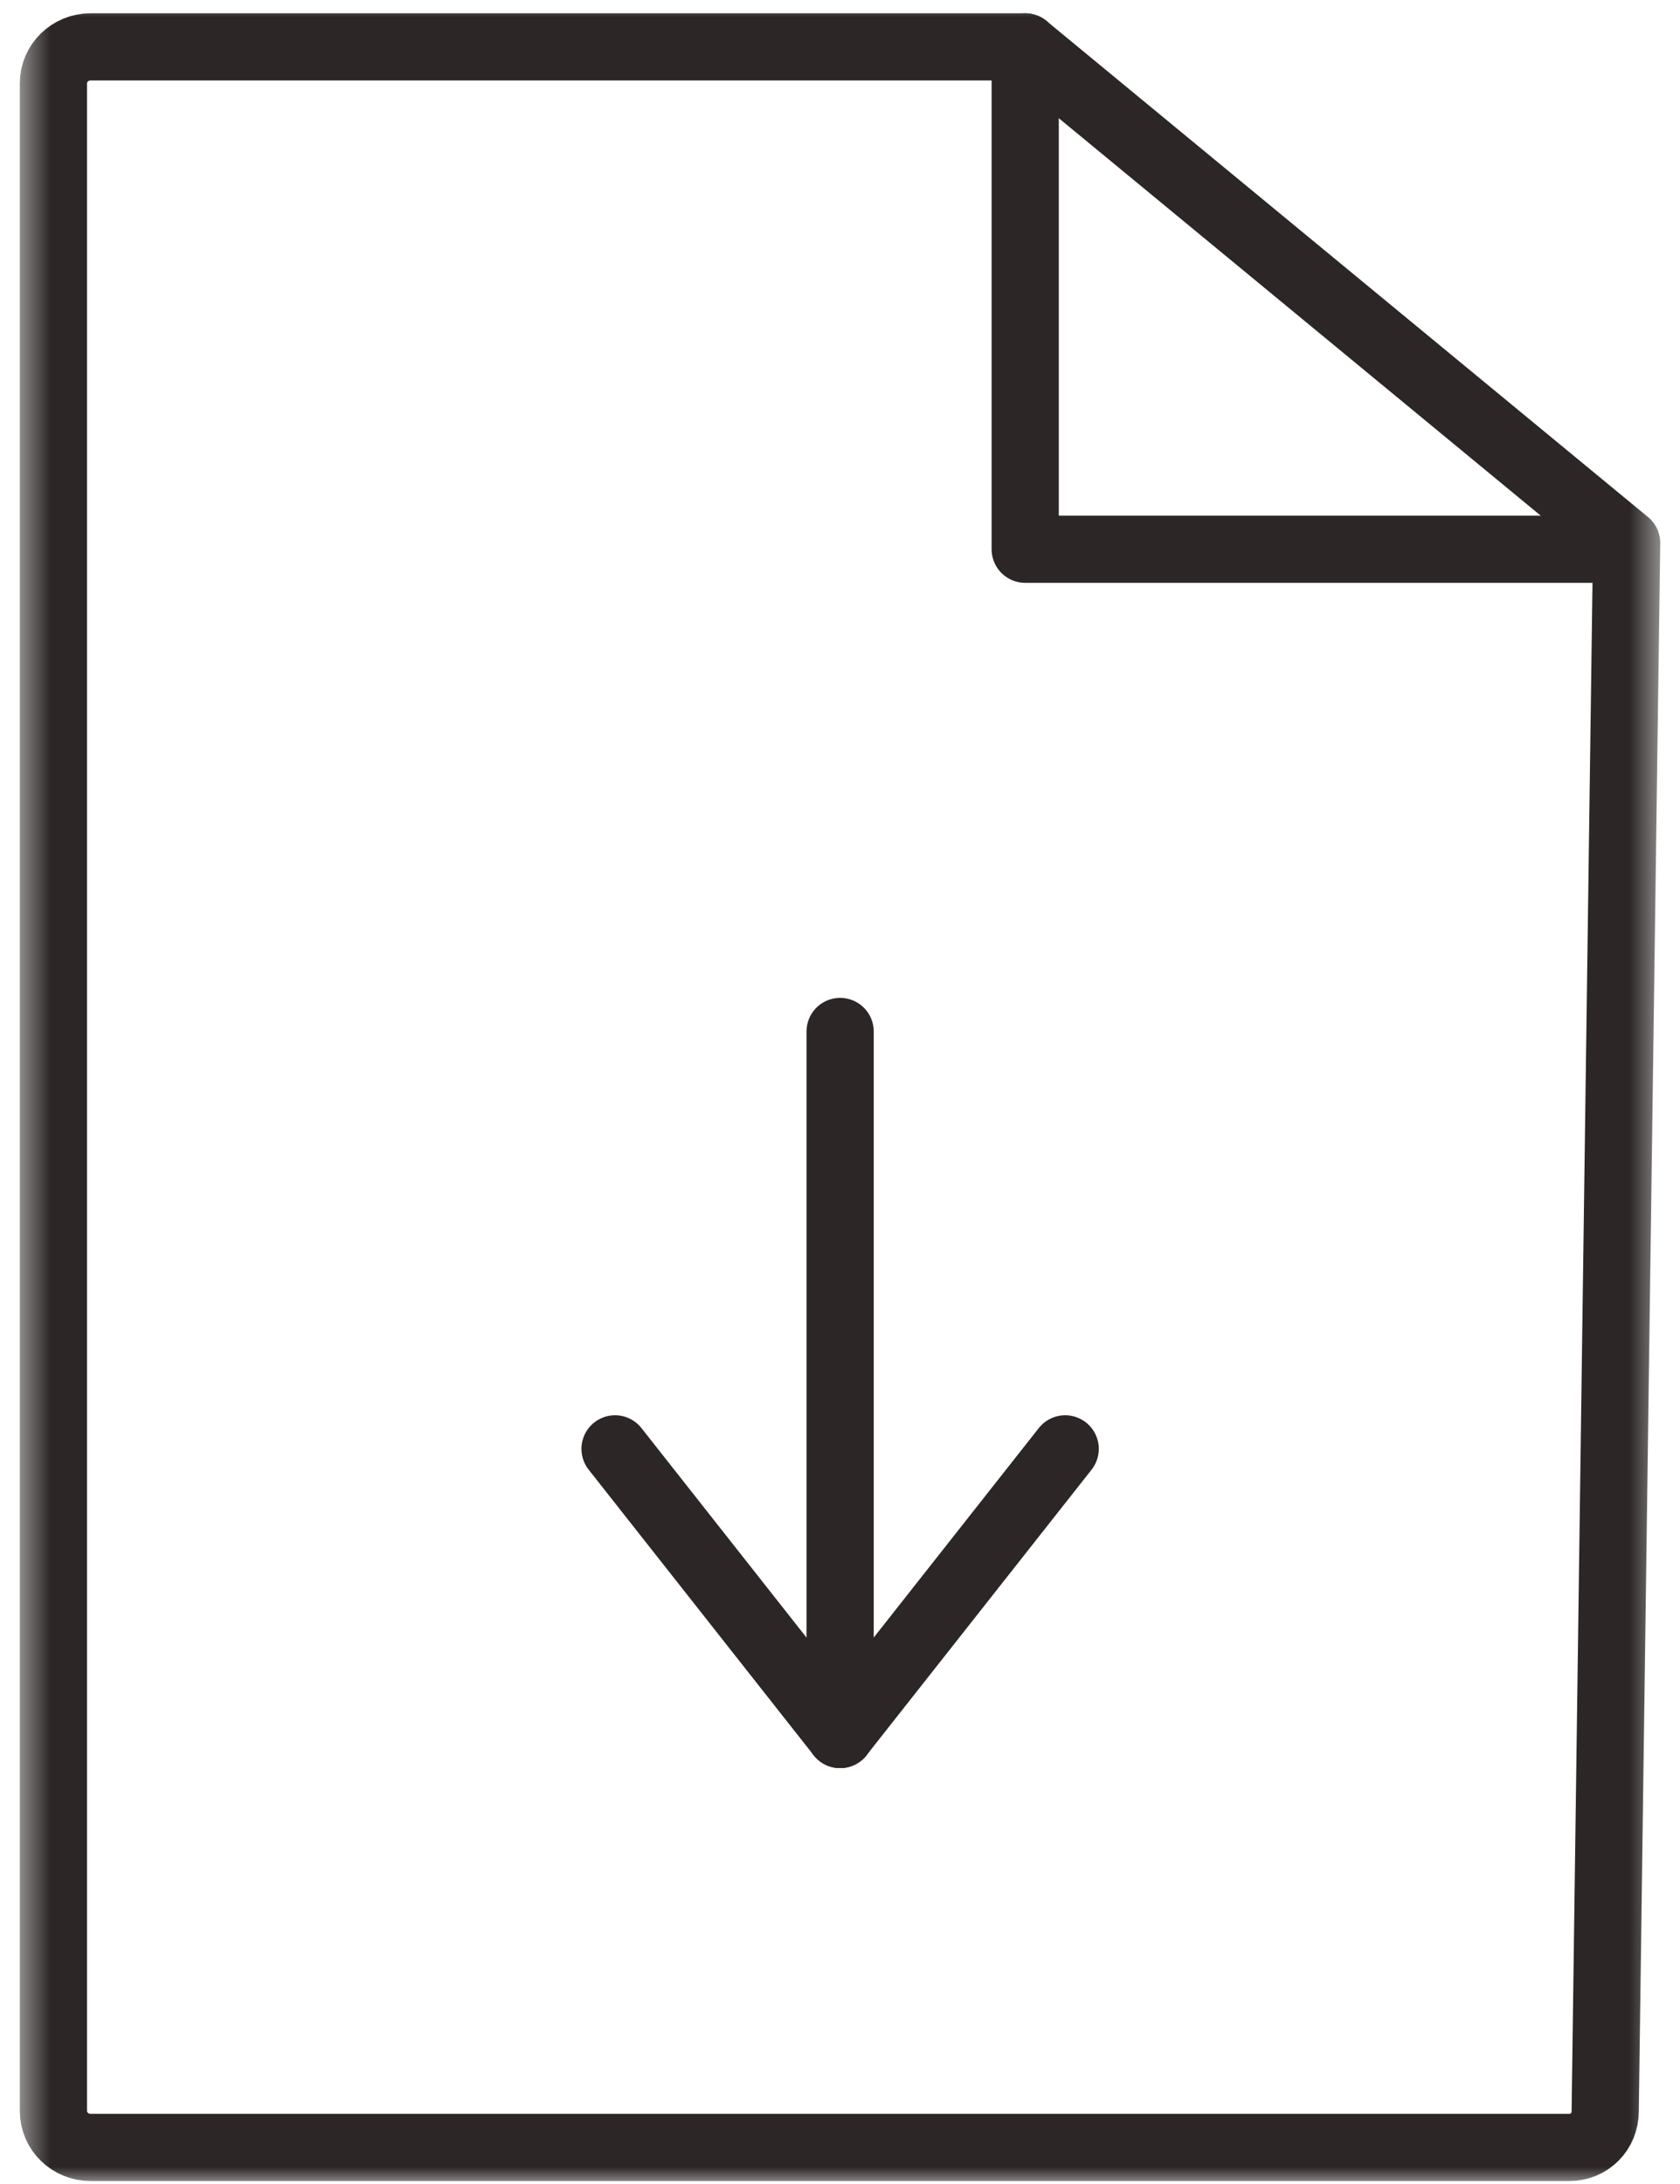 <svg xmlns="http://www.w3.org/2000/svg" width="50" height="65" viewBox="0 0 50 65" fill="none"><mask id="mask0_8596_62670" style="mask-type:luminance" maskUnits="userSpaceOnUse" x="0" y="0" width="50" height="65"><path d="M1 64.5V0.5H49V64.5H1Z" fill="white" stroke="white"></path></mask><g mask="url(#mask0_8596_62670)"><path fill-rule="evenodd" clip-rule="evenodd" d="M30.509 1.395H2.696C2.085 1.395 1.59 1.88 1.59 2.478V62.828C1.59 63.427 2.085 63.912 2.697 63.912H46.706C47.299 63.912 47.774 63.447 47.774 62.828L48.412 16.16L30.509 1.395Z" stroke="#2C2626" stroke-width="2" stroke-linecap="round" stroke-linejoin="round"></path><path d="M30.512 1.395V16.346H48.278" stroke="#2C2626" stroke-width="2" stroke-linecap="round" stroke-linejoin="round"></path><path d="M25.004 51.621V30.699" stroke="#2C2626" stroke-width="2" stroke-linecap="round" stroke-linejoin="round"></path><path d="M31.702 43.121L25.004 51.621" stroke="#2C2626" stroke-width="2" stroke-linecap="round" stroke-linejoin="round"></path><path d="M25.002 51.621L18.305 43.121" stroke="#2C2626" stroke-width="2" stroke-linecap="round" stroke-linejoin="round"></path></g></svg>
